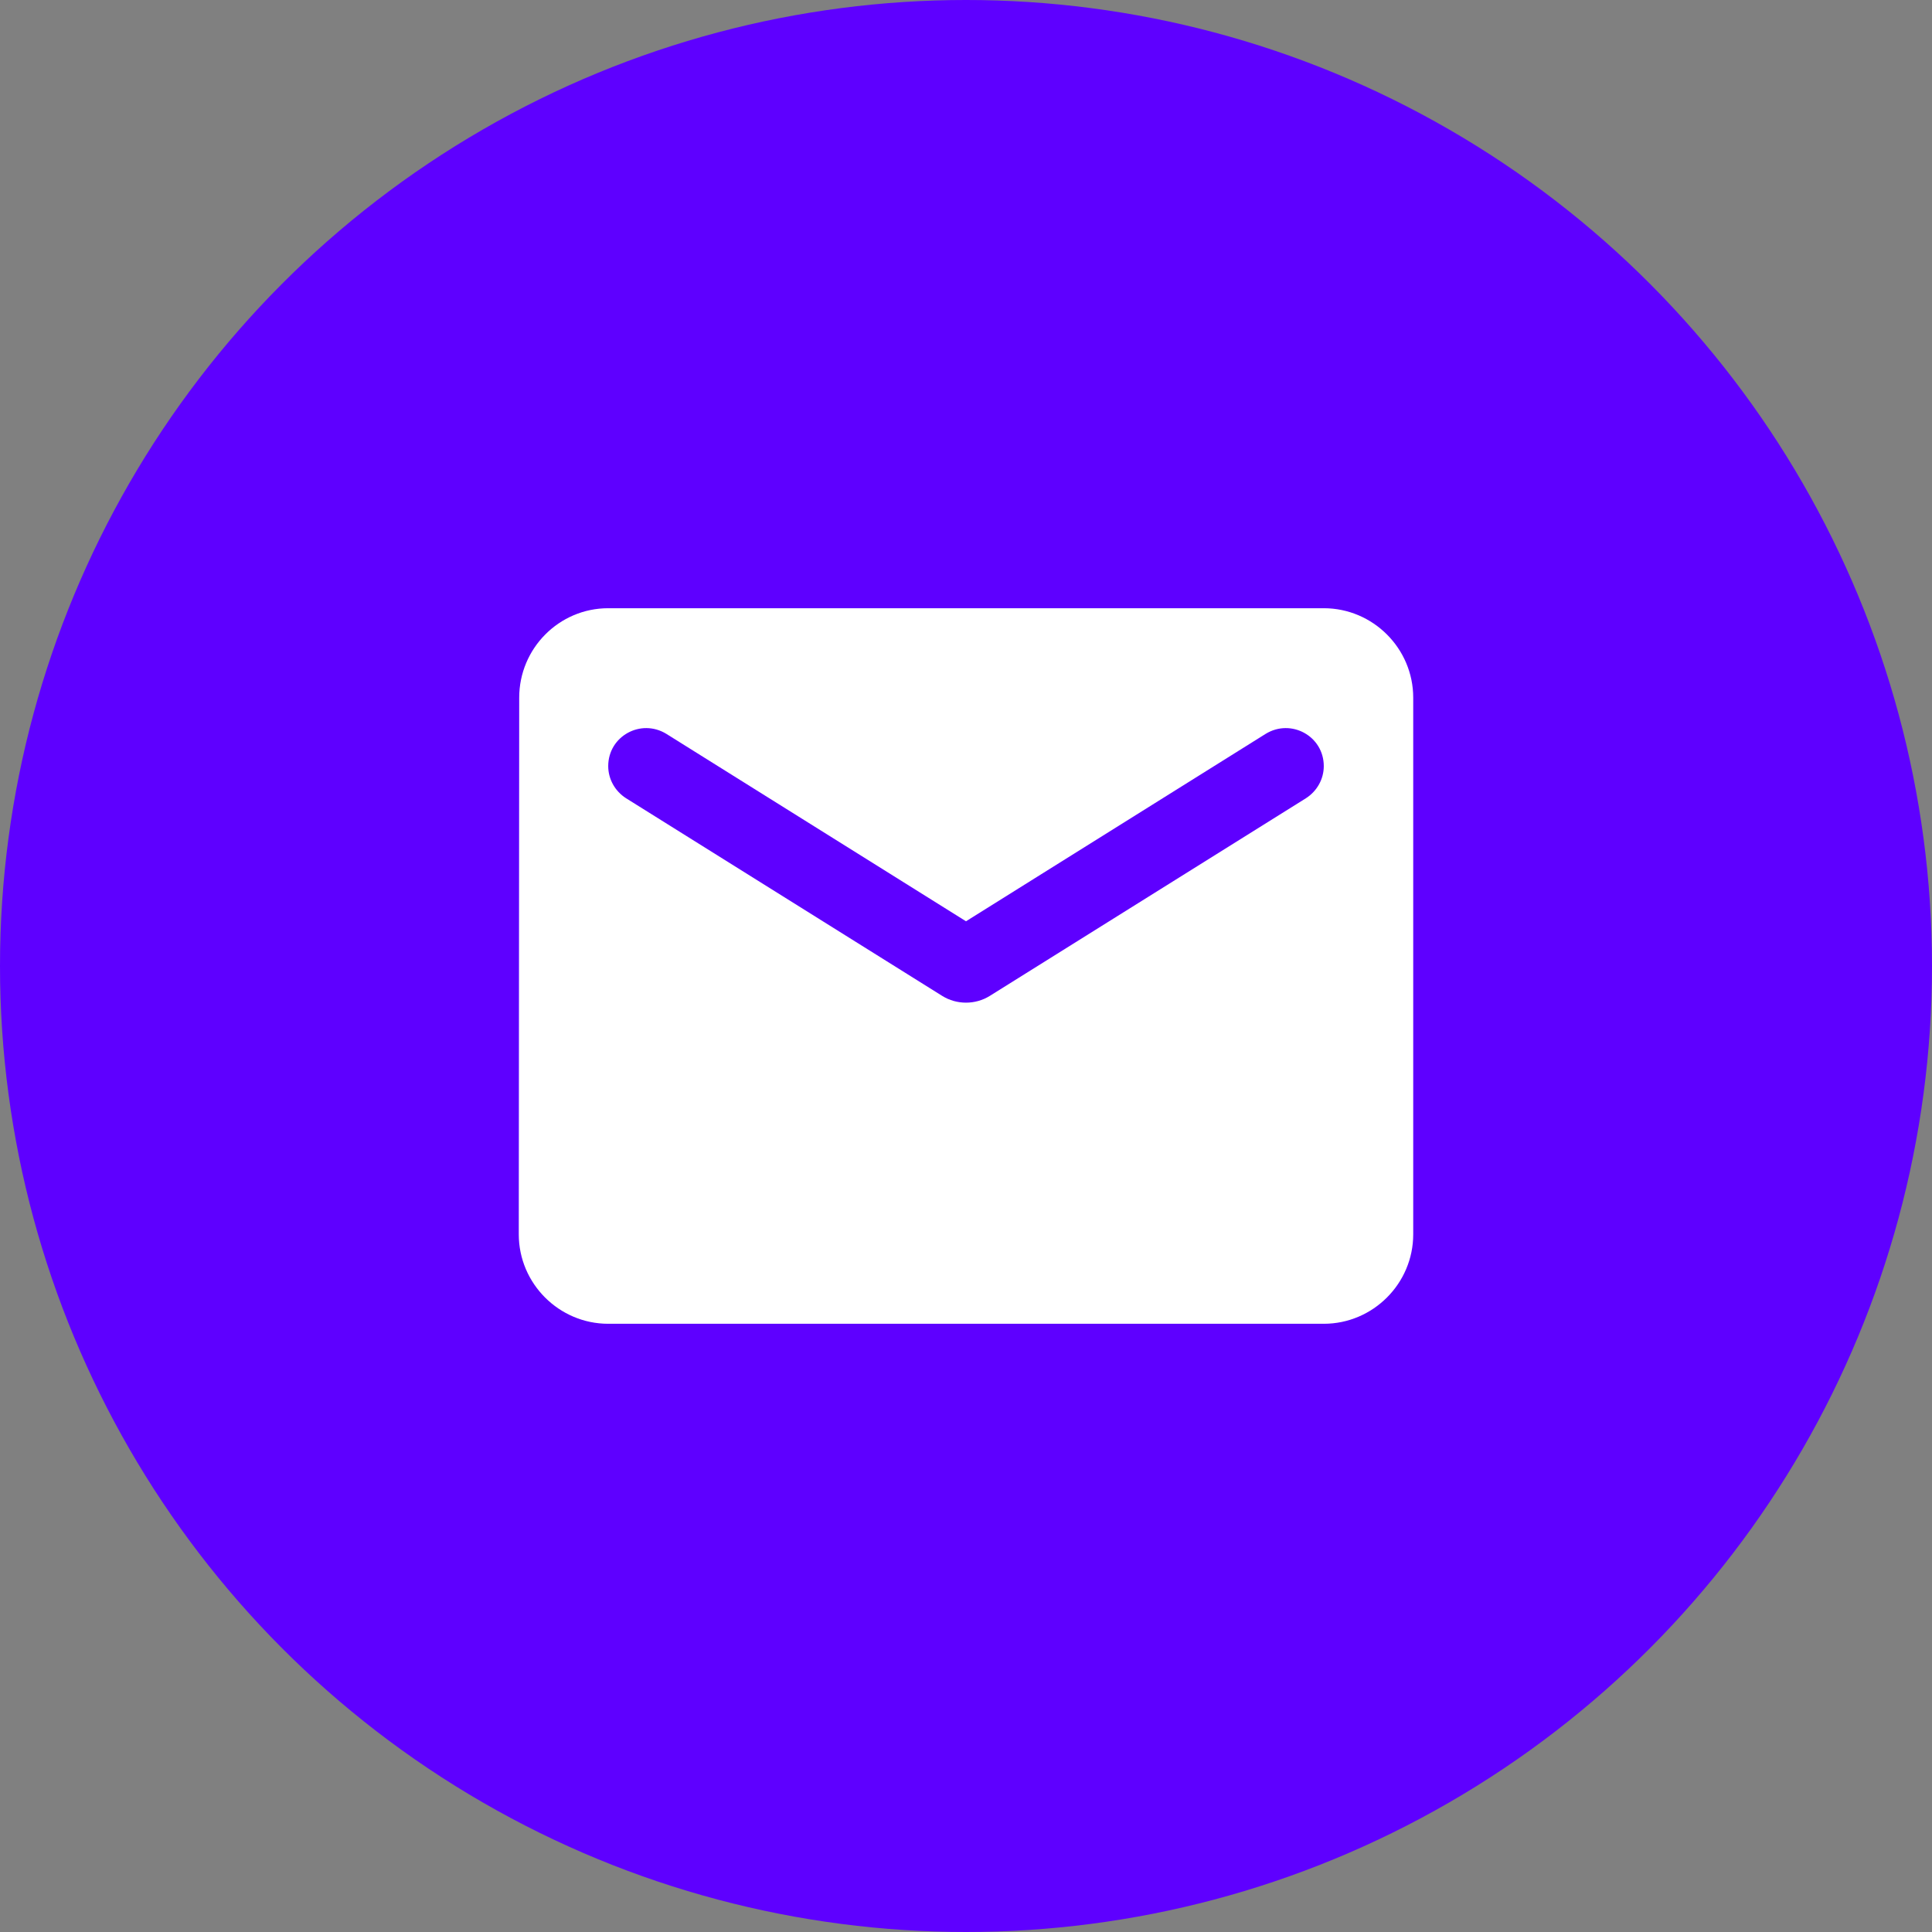 <?xml version="1.0" encoding="UTF-8" standalone="no"?>
<svg width="54" height="54" viewBox="0 0 54 54" fill="none" xmlns="http://www.w3.org/2000/svg">
    <rect x="0" y="0" width="54" height="54" fill="#808080" stroke="none"/>
    <circle cx="27" cy="27" r="27" fill="#5E00FF"/>
    <path d="M37 17H17C15.625 17 14.512 18.125 14.512 19.5L14.5 34.5C14.5 35.875 15.625 37 17 37H37C38.375 37 39.5 35.875 39.5 34.5V19.5C39.5 18.125 38.375 17 37 17ZM36.5 22.312L27.663 27.837C27.262 28.087 26.738 28.087 26.337 27.837L17.5 22.312C17.188 22.113 17 21.775 17 21.413C17 20.575 17.913 20.075 18.625 20.512L27 25.75L35.375 20.512C36.087 20.075 37 20.575 37 21.413C37 21.775 36.812 22.113 36.5 22.312Z" fill="white"/>
</svg>
